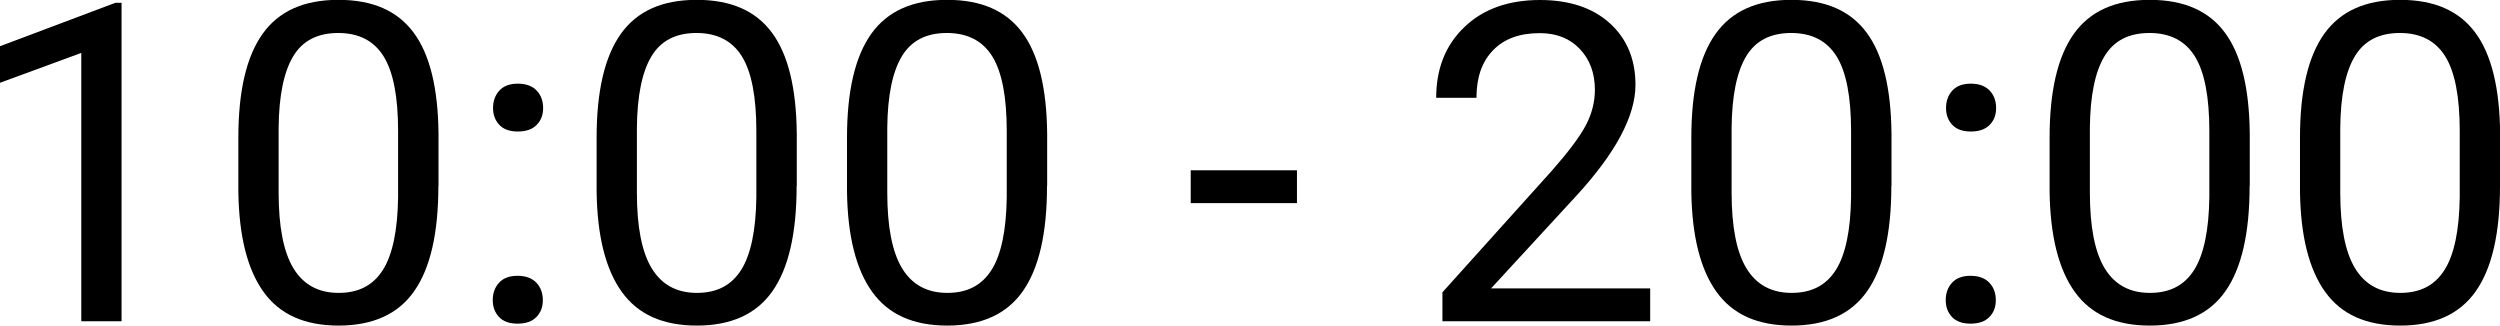 <?xml version="1.0" encoding="UTF-8"?>
<svg id="_レイヤー_2" data-name="レイヤー 2" xmlns="http://www.w3.org/2000/svg" viewBox="0 0 168.24 21.91">
  <g id="Con2">
    <g>
      <path d="M8.19,21.62h-2.72V3.56L0,5.57v-2.46L7.76.19h.42v21.43Z"/>
      <path d="M29.5,12.52c0,3.17-.54,5.53-1.63,7.08-1.08,1.54-2.78,2.31-5.08,2.31s-3.96-.75-5.05-2.26-1.66-3.76-1.7-6.76v-3.62c0-3.13.54-5.46,1.63-6.99s2.78-2.29,5.1-2.29,3.98.74,5.07,2.21,1.64,3.74,1.67,6.8v3.52ZM26.79,8.82c0-2.29-.32-3.97-.97-5.02s-1.67-1.58-3.06-1.58-2.4.52-3.03,1.57c-.63,1.05-.96,2.65-.98,4.82v4.34c0,2.31.33,4.01,1,5.11.67,1.1,1.68,1.65,3.04,1.65s2.33-.52,2.98-1.55c.65-1.03.99-2.67,1.02-4.89v-4.44Z"/>
      <path d="M33.16,20.2c0-.47.14-.86.42-1.17.28-.31.7-.47,1.25-.47s.98.16,1.27.47c.29.31.43.7.43,1.17s-.14.83-.43,1.13c-.29.3-.71.45-1.27.45s-.97-.15-1.25-.45c-.28-.3-.42-.68-.42-1.13ZM33.18,7.27c0-.47.14-.86.42-1.17.28-.31.7-.47,1.25-.47s.98.16,1.27.47c.29.31.43.7.43,1.17s-.14.83-.43,1.13c-.29.3-.71.45-1.27.45s-.97-.15-1.25-.45c-.28-.3-.42-.68-.42-1.13Z"/>
      <path d="M53.61,12.52c0,3.17-.54,5.53-1.63,7.08-1.08,1.54-2.78,2.31-5.08,2.31s-3.96-.75-5.05-2.26-1.66-3.76-1.7-6.76v-3.62c0-3.13.54-5.46,1.63-6.99s2.78-2.29,5.1-2.29,3.98.74,5.07,2.21,1.64,3.74,1.67,6.8v3.52ZM50.9,8.82c0-2.29-.32-3.97-.97-5.02s-1.67-1.58-3.06-1.58-2.4.52-3.03,1.57c-.63,1.05-.96,2.65-.98,4.82v4.34c0,2.31.33,4.01,1,5.11.67,1.1,1.68,1.65,3.04,1.65s2.33-.52,2.98-1.55c.65-1.03.99-2.67,1.02-4.89v-4.44Z"/>
      <path d="M70.46,12.52c0,3.17-.54,5.53-1.63,7.08-1.08,1.54-2.78,2.31-5.08,2.31s-3.96-.75-5.05-2.26-1.66-3.76-1.7-6.76v-3.62c0-3.13.54-5.46,1.63-6.99s2.78-2.29,5.1-2.29,3.98.74,5.07,2.21,1.64,3.74,1.67,6.8v3.52ZM67.75,8.82c0-2.29-.32-3.97-.97-5.02s-1.67-1.58-3.06-1.58-2.4.52-3.03,1.57c-.63,1.05-.96,2.65-.98,4.82v4.34c0,2.31.33,4.01,1,5.11.67,1.1,1.68,1.65,3.04,1.65s2.33-.52,2.98-1.55c.65-1.03.99-2.67,1.02-4.89v-4.44Z"/>
      <path d="M87.28,13.67h-7.15v-2.21h7.15v2.21Z"/>
      <path d="M111.04,21.62h-13.97v-1.95l7.38-8.2c1.09-1.24,1.85-2.25,2.26-3.02s.62-1.58.62-2.41c0-1.11-.34-2.03-1.01-2.74-.67-.71-1.57-1.07-2.7-1.07-1.35,0-2.4.38-3.14,1.15-.75.77-1.12,1.83-1.12,3.2h-2.71c0-1.96.63-3.55,1.9-4.76,1.26-1.21,2.96-1.82,5.08-1.82,1.98,0,3.55.52,4.7,1.56s1.73,2.42,1.73,4.15c0,2.1-1.34,4.6-4.01,7.5l-5.71,6.2h10.71v2.21Z"/>
      <path d="M127.28,12.52c0,3.17-.54,5.53-1.63,7.08-1.08,1.54-2.78,2.31-5.08,2.31s-3.96-.75-5.05-2.26-1.66-3.76-1.7-6.76v-3.62c0-3.13.54-5.46,1.63-6.99s2.78-2.29,5.1-2.29,3.98.74,5.07,2.21,1.64,3.74,1.67,6.8v3.52ZM124.57,8.82c0-2.29-.32-3.97-.97-5.02s-1.67-1.58-3.06-1.58-2.4.52-3.03,1.57c-.63,1.05-.96,2.65-.98,4.82v4.34c0,2.31.33,4.01,1,5.11.67,1.1,1.68,1.65,3.04,1.65s2.33-.52,2.98-1.55c.65-1.03.99-2.67,1.02-4.89v-4.44Z"/>
      <path d="M130.94,20.2c0-.47.14-.86.42-1.17.28-.31.7-.47,1.25-.47s.98.16,1.27.47c.29.31.43.7.43,1.17s-.14.83-.43,1.13c-.29.3-.71.45-1.27.45s-.97-.15-1.25-.45c-.28-.3-.42-.68-.42-1.13ZM130.96,7.27c0-.47.14-.86.42-1.17.28-.31.7-.47,1.25-.47s.98.16,1.27.47c.29.31.43.7.43,1.17s-.14.83-.43,1.13c-.29.3-.71.45-1.27.45s-.97-.15-1.25-.45c-.28-.3-.42-.68-.42-1.13Z"/>
      <path d="M151.39,12.52c0,3.17-.54,5.53-1.63,7.08-1.08,1.54-2.78,2.31-5.08,2.31s-3.96-.75-5.05-2.26-1.66-3.76-1.7-6.76v-3.62c0-3.13.54-5.46,1.63-6.99s2.78-2.29,5.1-2.29,3.98.74,5.07,2.21,1.64,3.74,1.67,6.8v3.52ZM148.68,8.82c0-2.29-.32-3.97-.97-5.02s-1.67-1.58-3.06-1.58-2.4.52-3.03,1.57c-.63,1.05-.96,2.65-.98,4.82v4.34c0,2.31.33,4.01,1,5.11.67,1.1,1.68,1.65,3.04,1.65s2.33-.52,2.98-1.55c.65-1.03.99-2.67,1.02-4.89v-4.44Z"/>
      <path d="M168.24,12.52c0,3.17-.54,5.53-1.63,7.08-1.08,1.54-2.78,2.31-5.08,2.31s-3.96-.75-5.05-2.26-1.66-3.76-1.7-6.76v-3.62c0-3.13.54-5.46,1.63-6.99s2.78-2.29,5.1-2.29,3.98.74,5.07,2.21,1.64,3.74,1.67,6.8v3.52ZM165.53,8.82c0-2.29-.32-3.97-.97-5.02s-1.67-1.58-3.06-1.58-2.4.52-3.03,1.57c-.63,1.05-.96,2.65-.98,4.82v4.34c0,2.31.33,4.01,1,5.11.67,1.1,1.68,1.65,3.04,1.65s2.33-.52,2.98-1.55c.65-1.03.99-2.67,1.02-4.89v-4.44Z"/>
    </g>
  </g>
</svg>